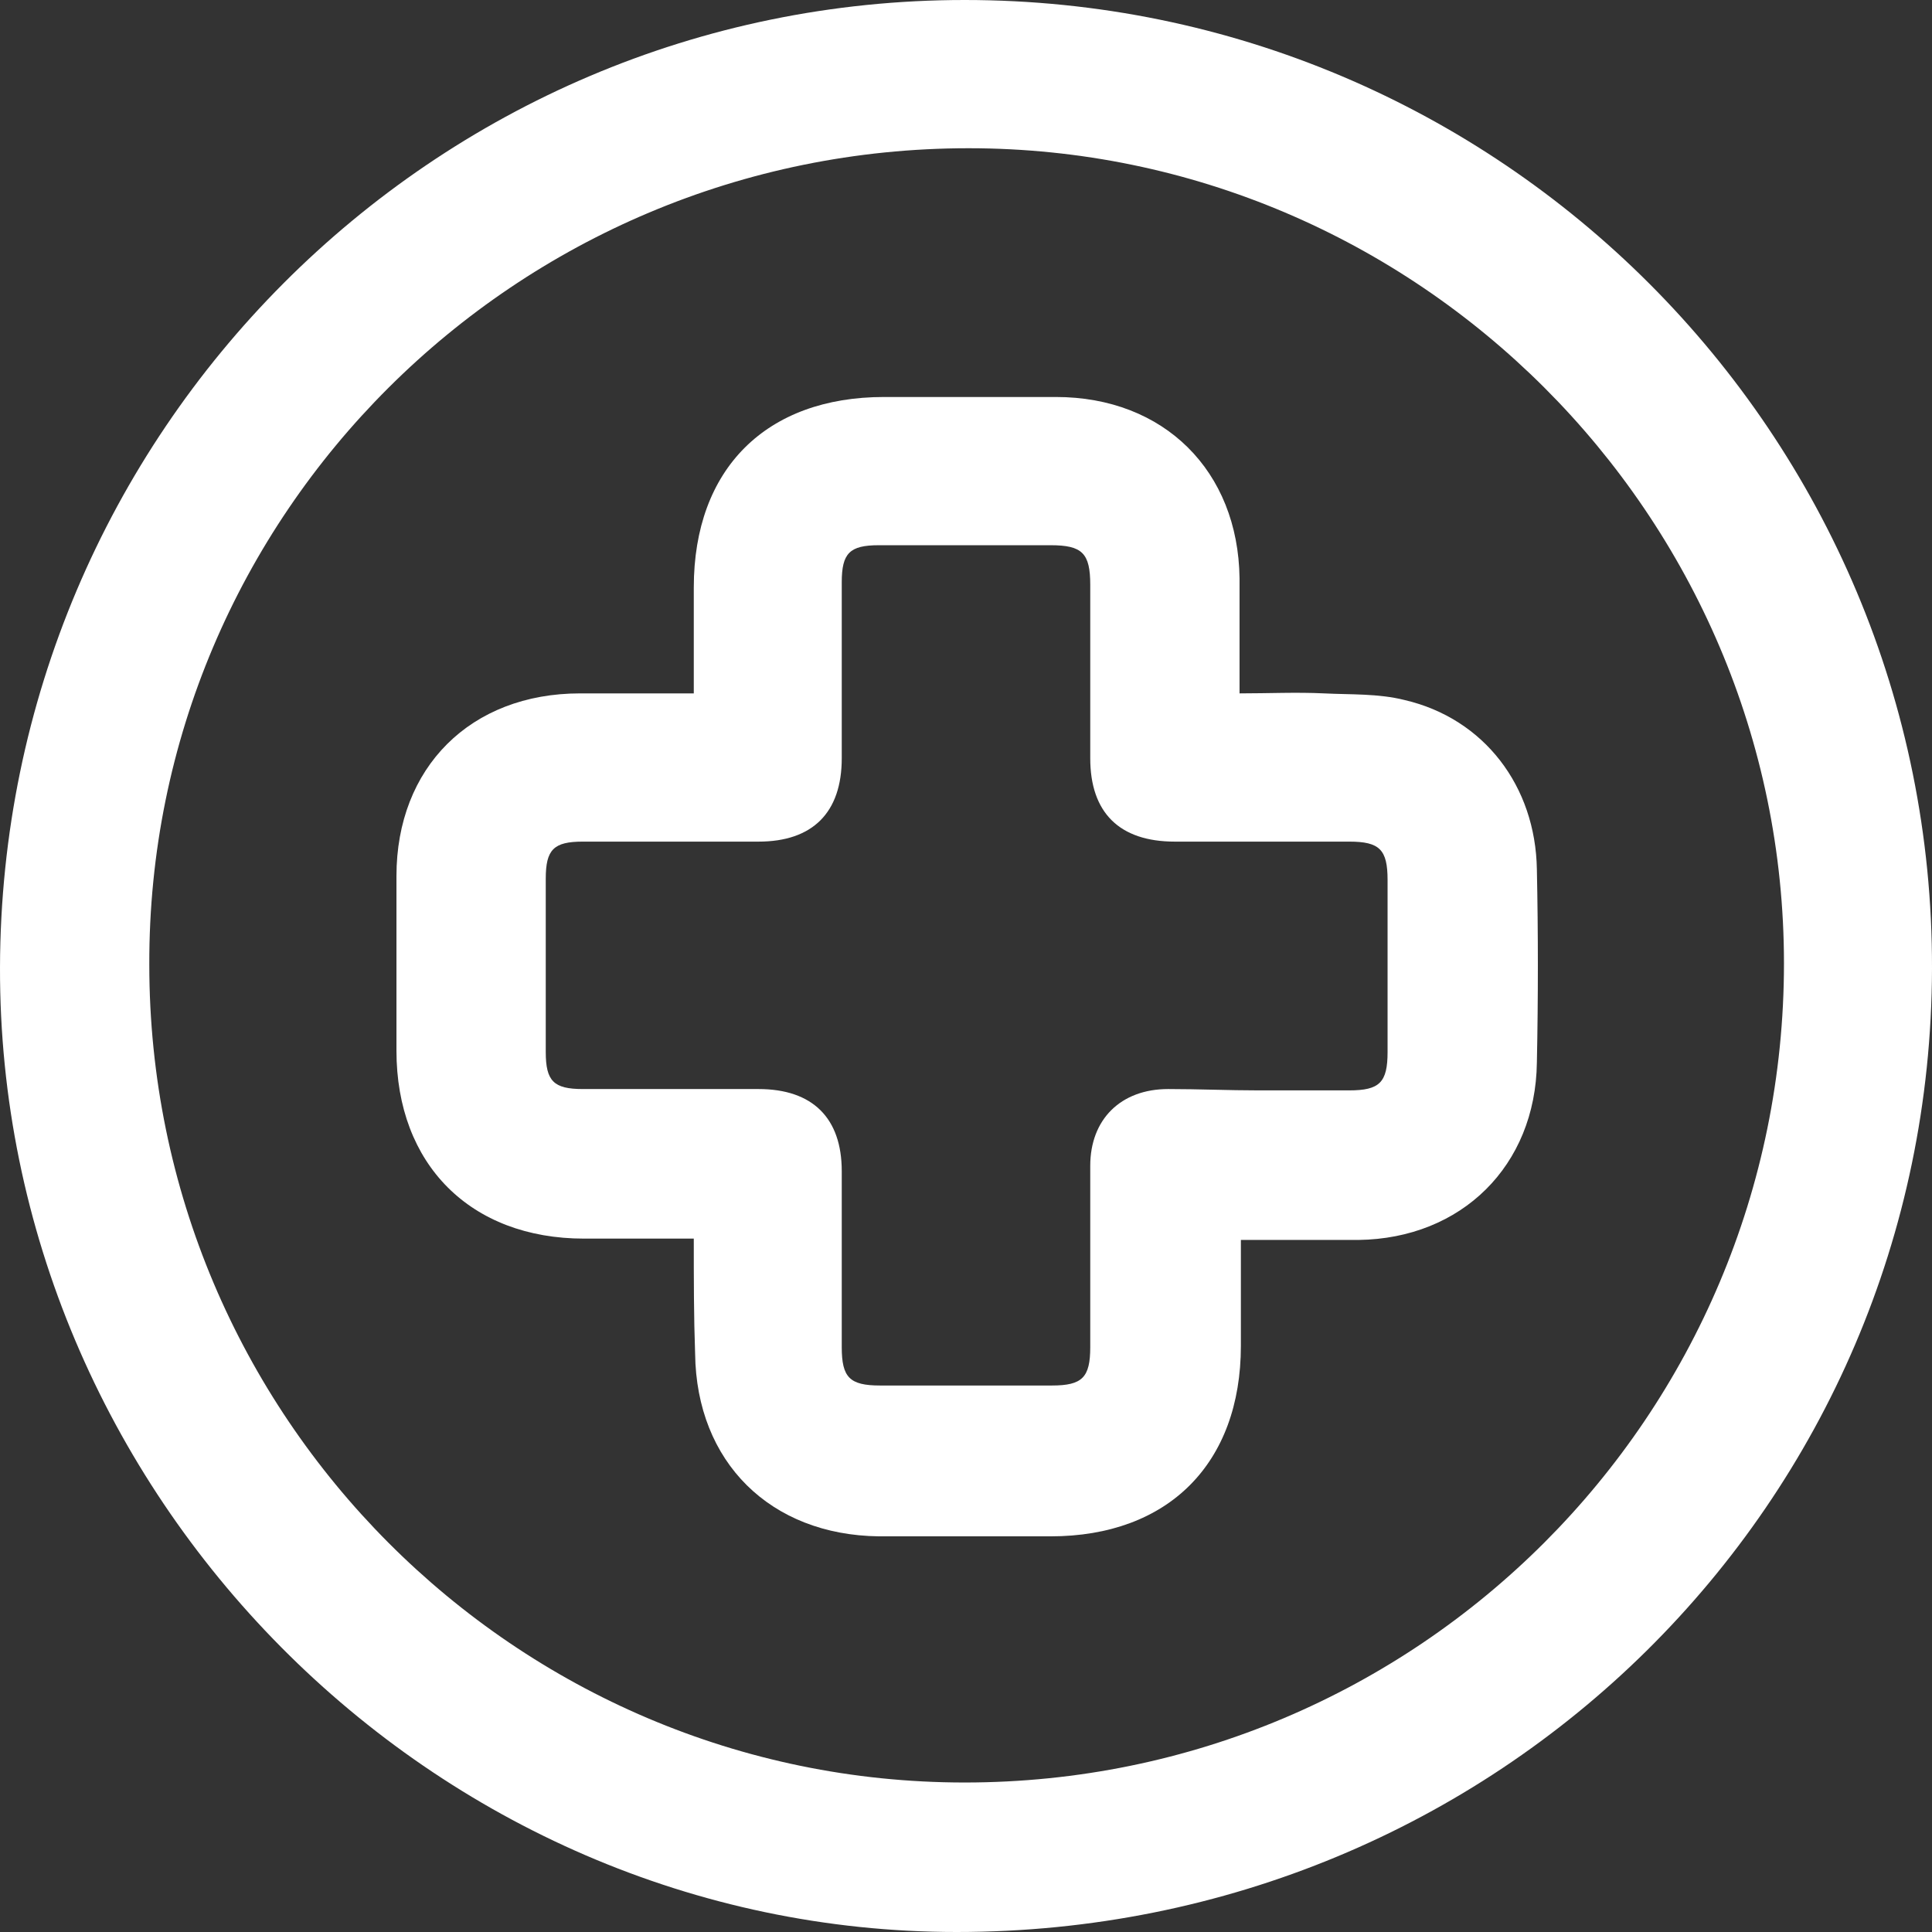 <?xml version="1.0" encoding="UTF-8"?> <svg xmlns="http://www.w3.org/2000/svg" width="29" height="29" viewBox="0 0 29 29" fill="none"><rect x="0" y="0" width="29" height="29" fill="#333333" stroke="none"/><g clip-path="url(#clip0_682_24)"><path d="M14.48 0C22.514 0 29.02 6.515 29 14.54C28.98 22.564 22.474 29 14.361 29C6.486 29 -0.02 22.425 4.52366e-05 14.52C0.02 6.495 6.506 0 14.48 0ZM2.241 14.48C2.241 21.253 7.736 26.756 14.48 26.756C21.284 26.756 26.778 21.253 26.778 14.46C26.778 7.727 21.264 2.225 14.54 2.225C7.736 2.225 2.222 7.727 2.241 14.48Z" fill="white"></path><path d="M10.414 18.592C9.839 18.592 9.303 18.592 8.767 18.592C7.062 18.592 5.951 17.479 5.951 15.771C5.951 14.897 5.951 14.023 5.951 13.149C5.951 11.521 7.062 10.408 8.708 10.408C9.263 10.408 9.819 10.408 10.414 10.408C10.414 9.852 10.414 9.336 10.414 8.819C10.414 7.032 11.505 5.959 13.27 5.959C14.123 5.959 14.996 5.959 15.849 5.959C17.475 5.959 18.586 7.071 18.606 8.68C18.606 9.236 18.606 9.792 18.606 10.408C19.042 10.408 19.459 10.388 19.875 10.408C20.272 10.428 20.689 10.408 21.085 10.508C22.276 10.786 23.049 11.799 23.069 13.05C23.089 14.003 23.089 14.977 23.069 15.95C23.049 17.499 21.938 18.592 20.391 18.612C19.816 18.612 19.241 18.612 18.626 18.612C18.626 19.168 18.626 19.684 18.626 20.201C18.626 21.968 17.535 23.061 15.77 23.061C14.916 23.061 14.044 23.061 13.191 23.061C11.564 23.041 10.454 21.949 10.434 20.32C10.414 19.764 10.414 19.207 10.414 18.592ZM18.884 16.367C19.34 16.367 19.796 16.367 20.252 16.367C20.709 16.367 20.828 16.248 20.828 15.791C20.828 14.937 20.828 14.083 20.828 13.209C20.828 12.752 20.709 12.633 20.252 12.633C19.38 12.633 18.507 12.633 17.634 12.633C16.801 12.633 16.365 12.196 16.365 11.382C16.365 10.508 16.365 9.634 16.365 8.779C16.365 8.303 16.245 8.184 15.77 8.184C14.916 8.184 14.044 8.184 13.191 8.184C12.754 8.184 12.635 8.303 12.635 8.74C12.635 9.614 12.635 10.508 12.635 11.382C12.635 12.196 12.199 12.633 11.386 12.633C10.513 12.633 9.62 12.633 8.748 12.633C8.311 12.633 8.192 12.752 8.192 13.189C8.192 14.063 8.192 14.937 8.192 15.791C8.192 16.228 8.311 16.347 8.748 16.347C9.62 16.347 10.513 16.347 11.386 16.347C12.199 16.347 12.635 16.784 12.635 17.579C12.635 18.453 12.635 19.347 12.635 20.221C12.635 20.677 12.754 20.797 13.211 20.797C14.064 20.797 14.936 20.797 15.789 20.797C16.245 20.797 16.365 20.677 16.365 20.221C16.365 19.307 16.365 18.413 16.365 17.499C16.365 16.804 16.821 16.347 17.535 16.347C17.991 16.347 18.447 16.367 18.884 16.367Z" fill="white"></path></g><defs><clipPath id="clip0_682_24"><rect width="29" height="29" fill="white"></rect></clipPath></defs></svg> 